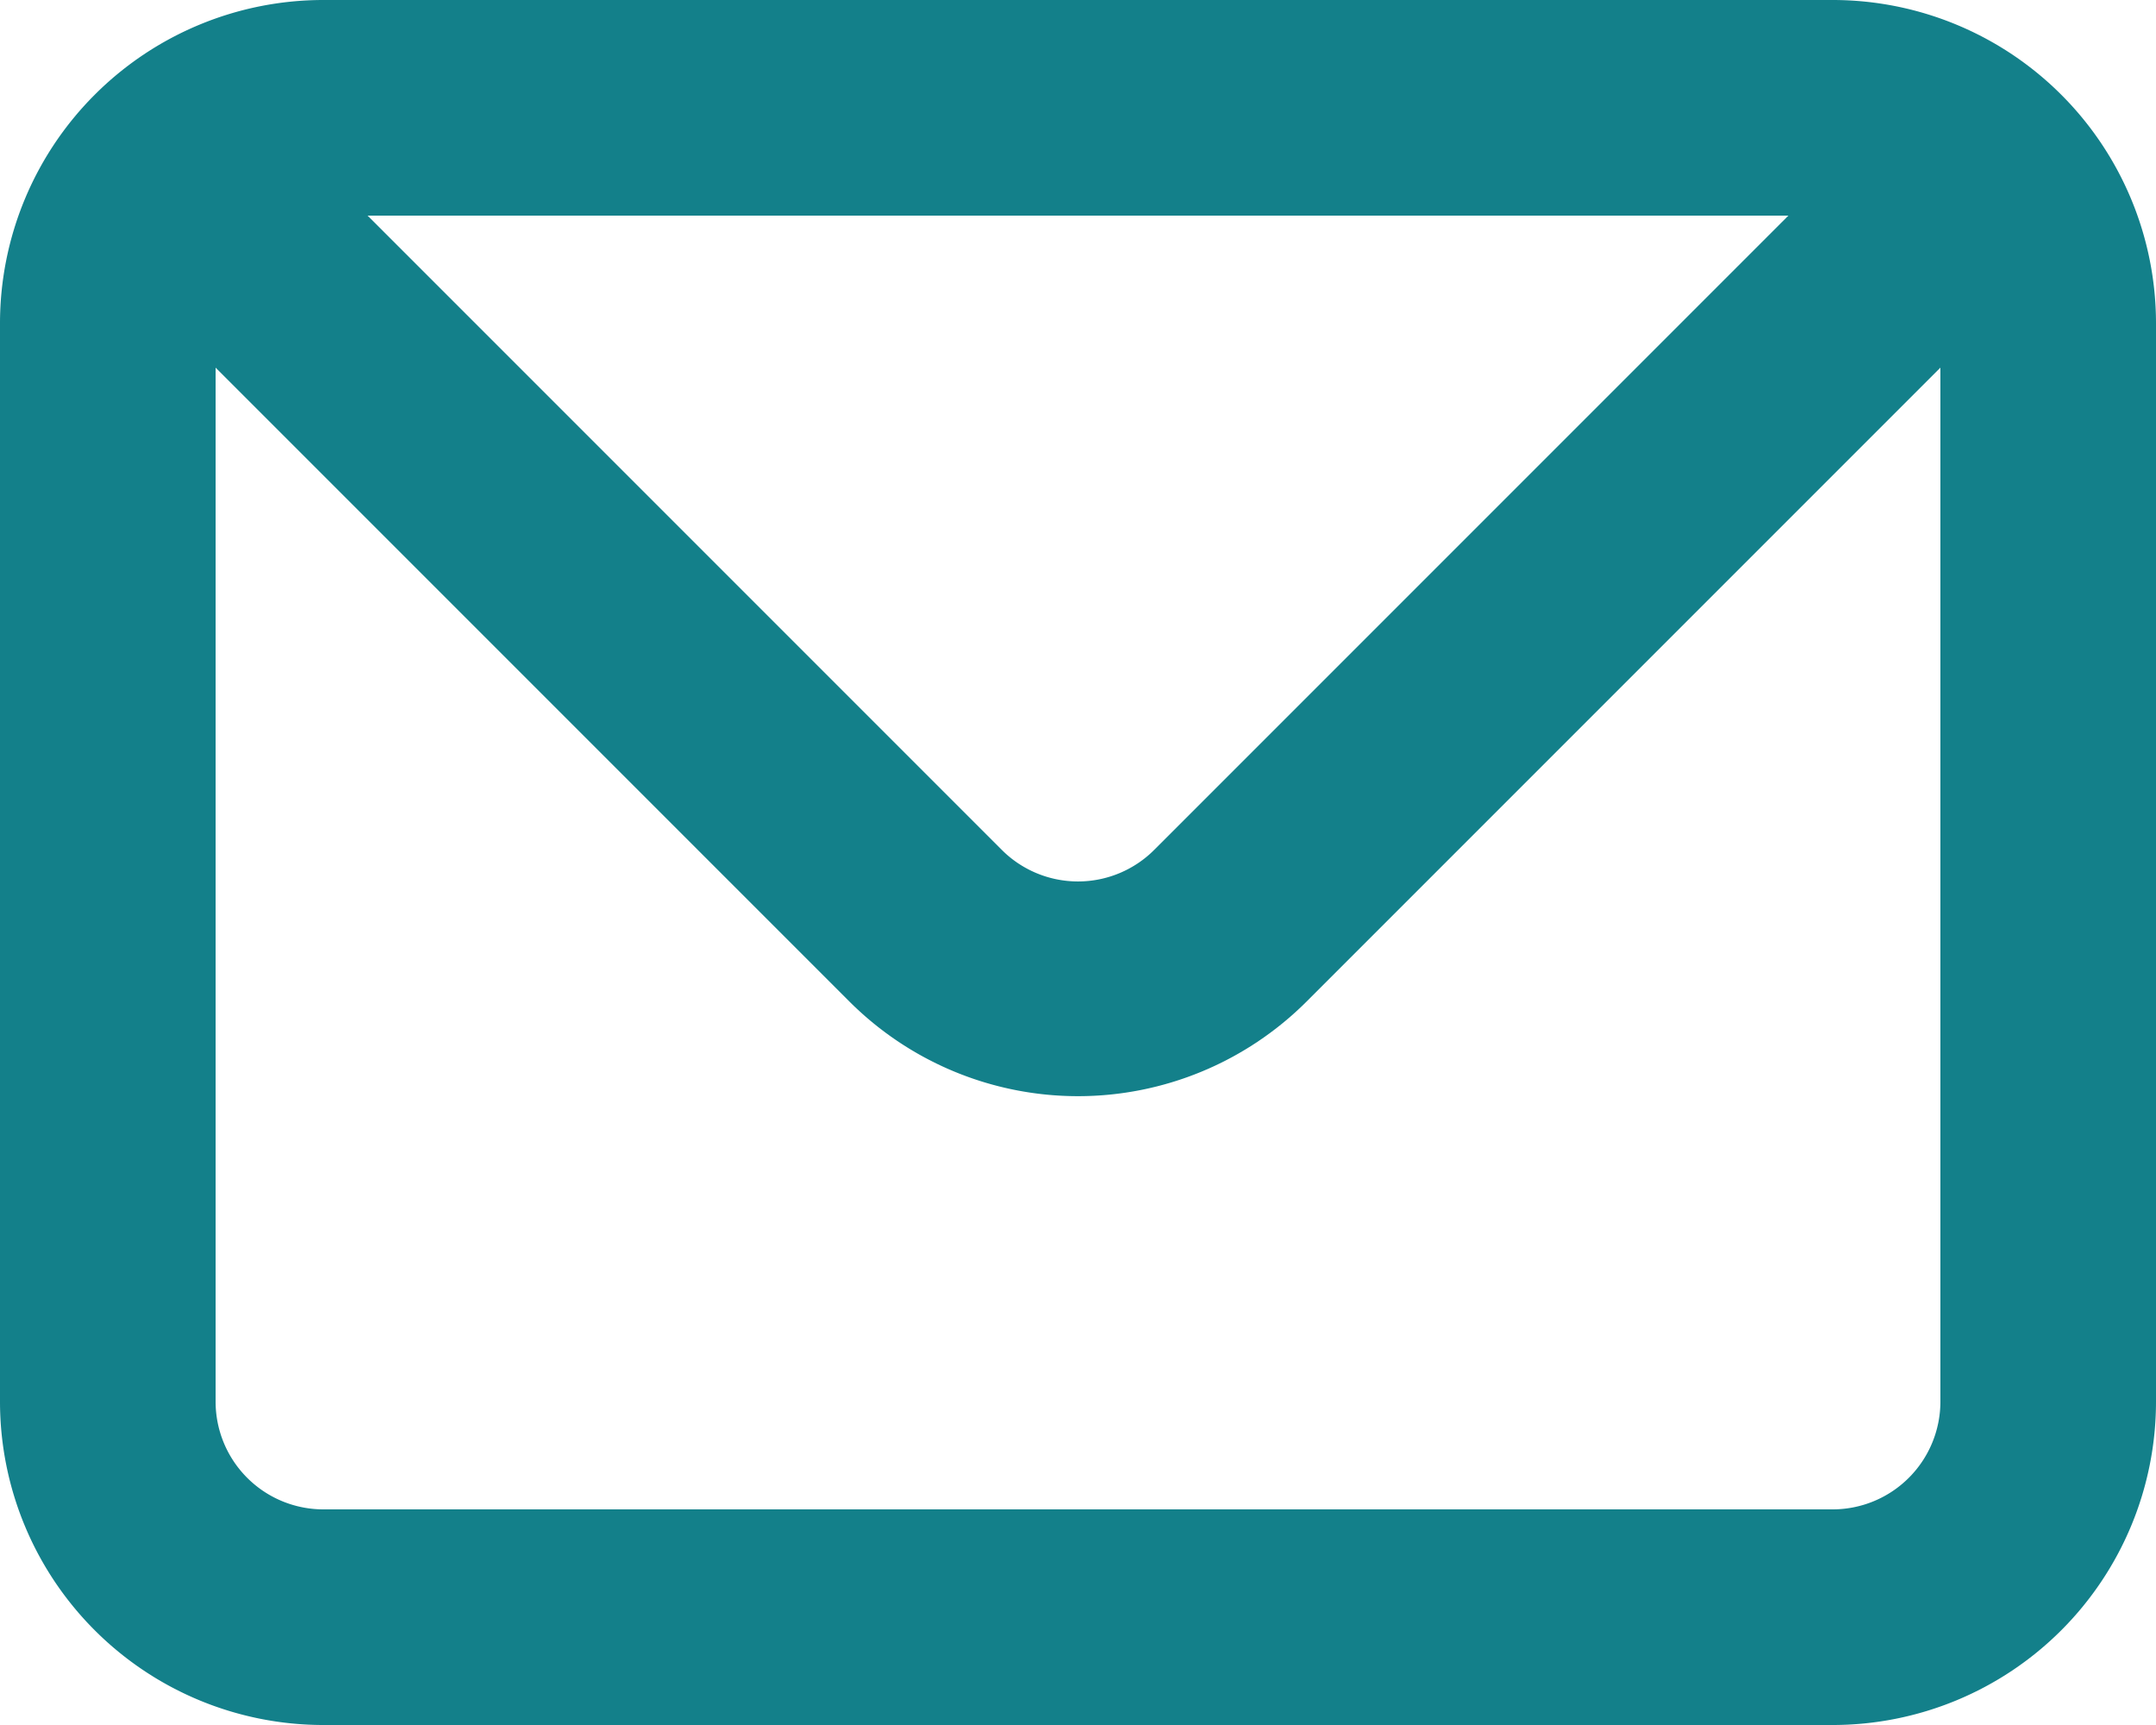 <svg xmlns="http://www.w3.org/2000/svg" width="30" height="24" viewBox="0 0 30 24">
  <path id="envelope" d="M27.5,4H6.5A4.5,4.5,0,0,0,2,8.5v15A4.5,4.5,0,0,0,6.5,28h21A4.5,4.5,0,0,0,32,23.5V8.5A4.5,4.5,0,0,0,27.5,4Zm-.615,3-8.82,8.82a1.5,1.5,0,0,1-2.13,0L7.115,7ZM29,23.5A1.5,1.5,0,0,1,27.5,25H6.5A1.5,1.5,0,0,1,5,23.5V9.115l8.82,8.82a4.5,4.5,0,0,0,6.36,0L29,9.115Z" transform="translate(-2 -4)" fill="#13808a"/>
</svg>
